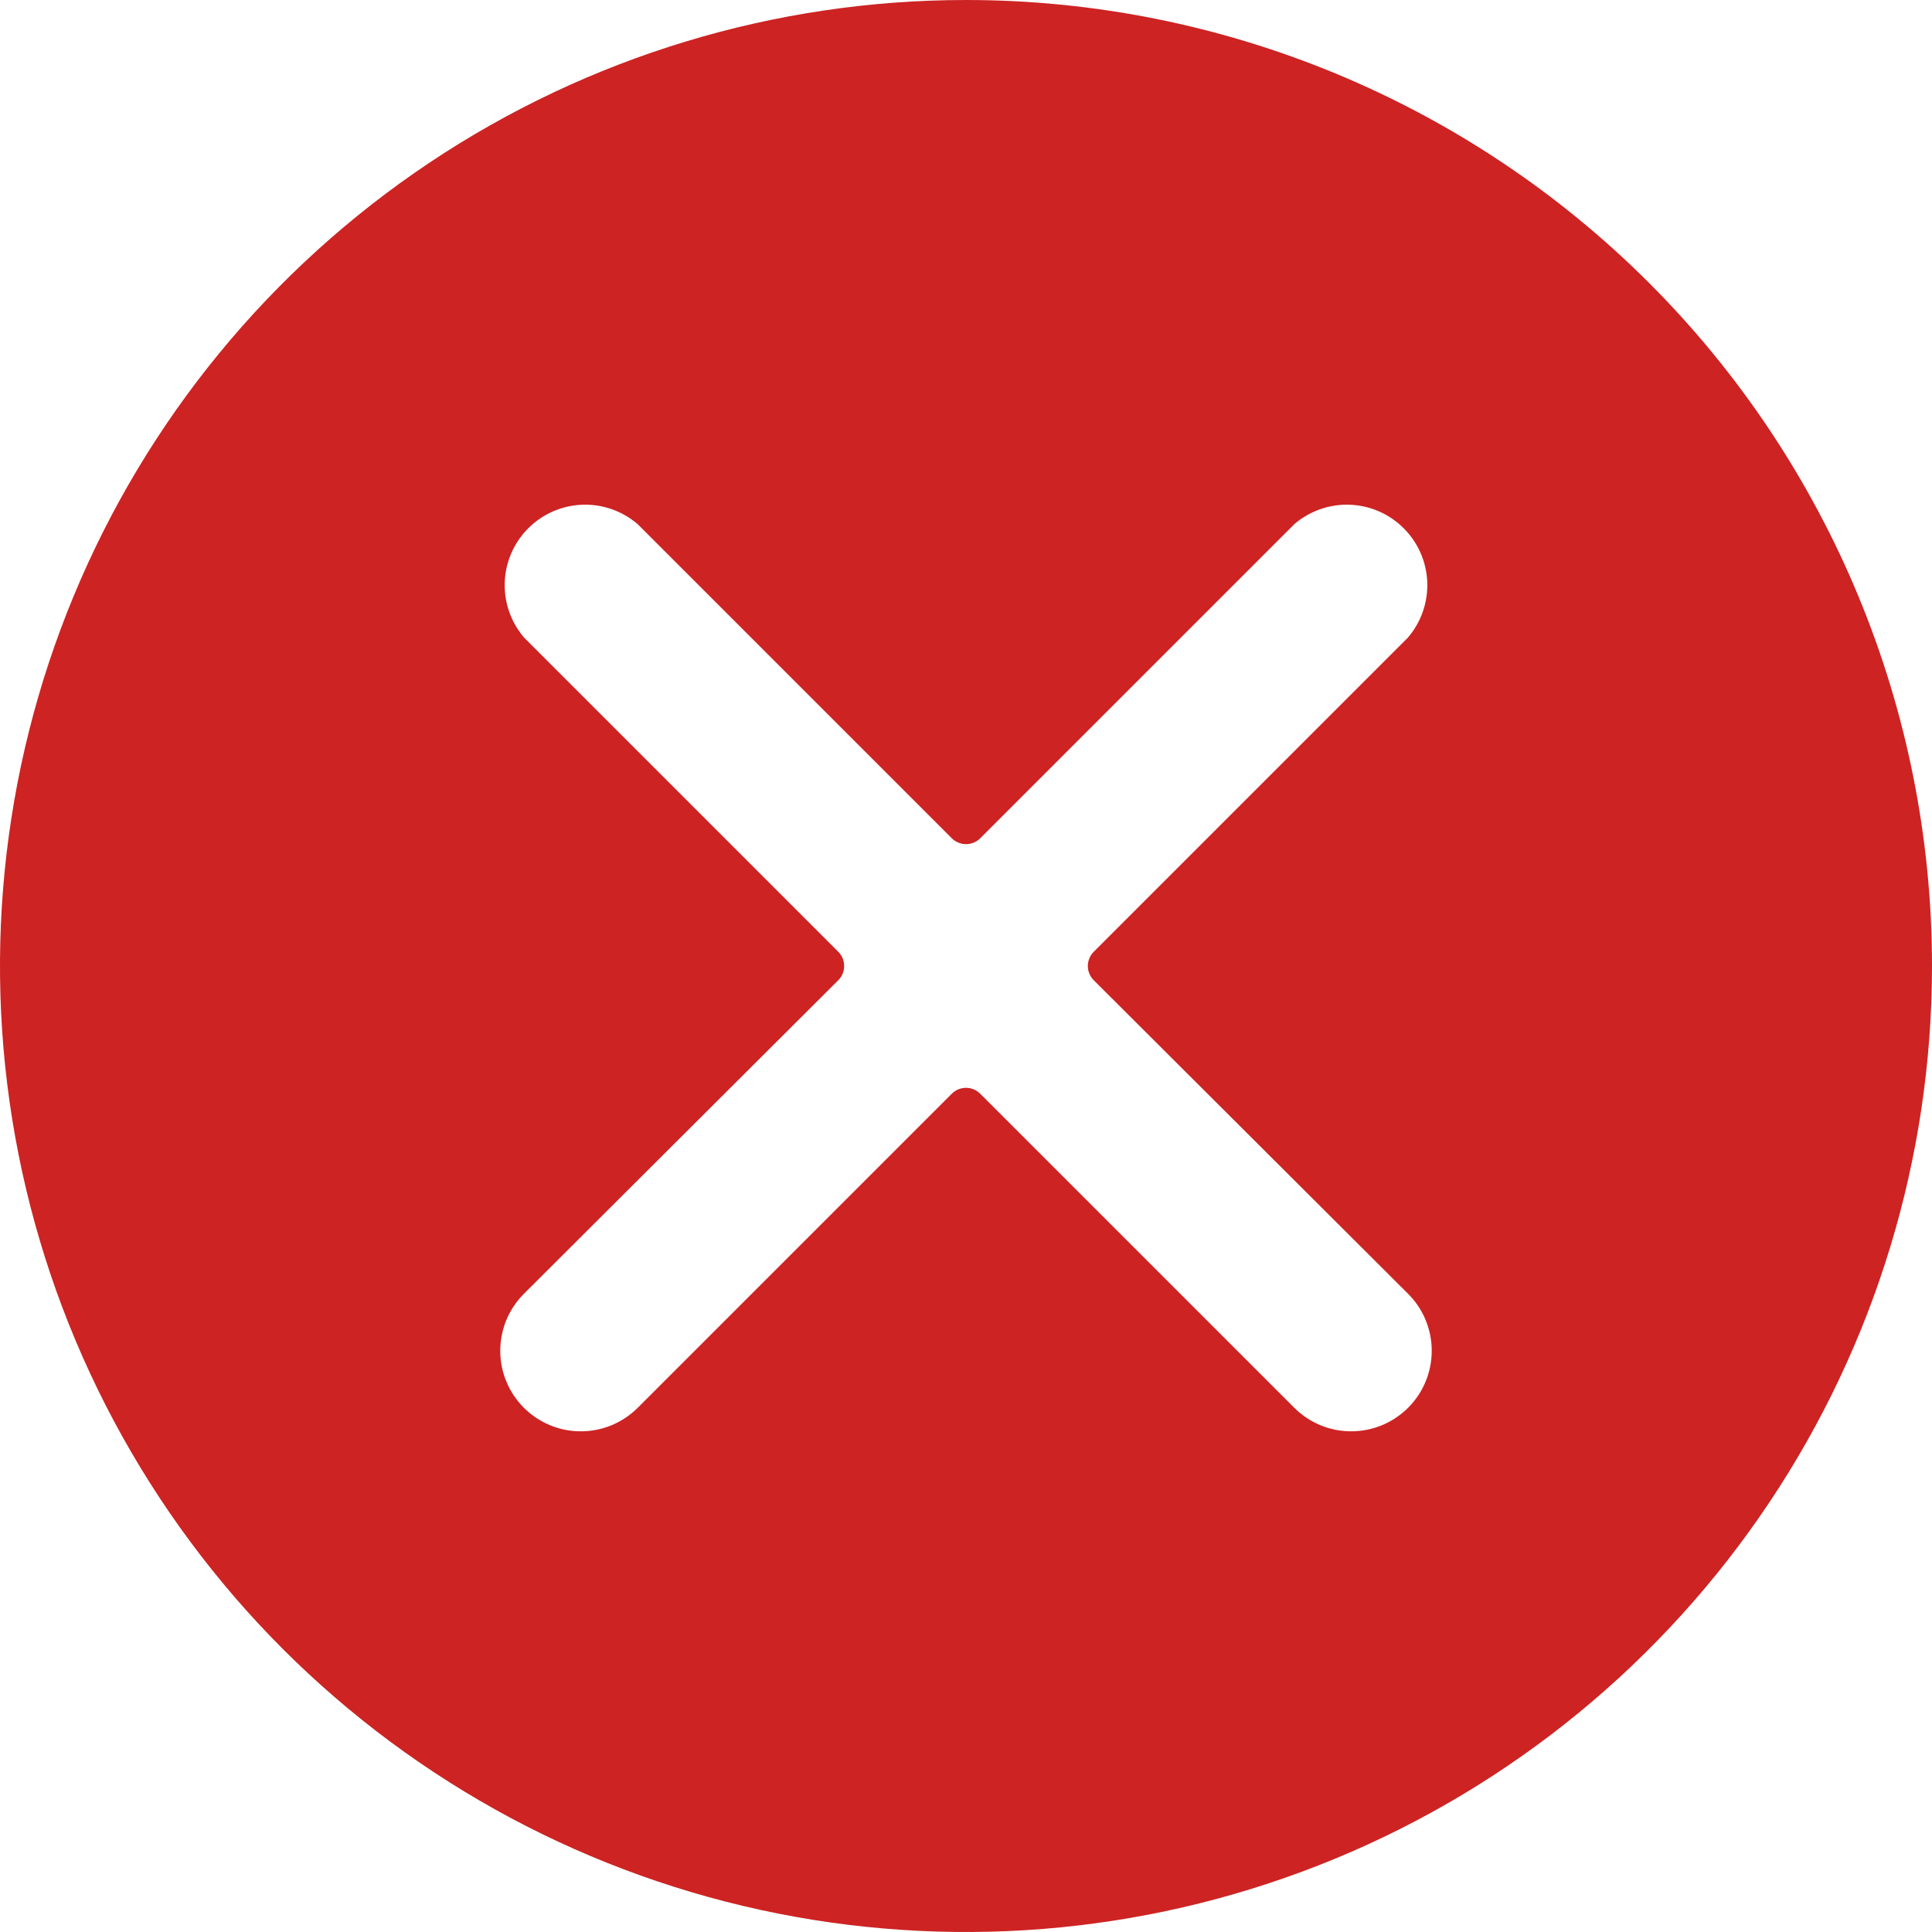 <svg width="56" height="56" viewBox="0 0 32 32" fill="none" xmlns="http://www.w3.org/2000/svg">
<path d="M16 0C12.835 0 9.742 0.938 7.111 2.696C4.48 4.455 2.429 6.953 1.218 9.877C0.007 12.801 -0.31 16.018 0.307 19.121C0.925 22.225 2.449 25.076 4.686 27.314C6.924 29.551 9.775 31.075 12.879 31.693C15.982 32.31 19.199 31.993 22.123 30.782C25.047 29.571 27.545 27.52 29.303 24.889C31.062 22.258 32 19.165 32 16C32 11.757 30.314 7.687 27.314 4.686C24.313 1.686 20.244 0 16 0V0ZM23.32 21.427C23.571 21.676 23.713 22.015 23.714 22.369C23.715 22.722 23.576 23.062 23.327 23.313C23.077 23.564 22.738 23.706 22.385 23.707C22.031 23.709 21.691 23.569 21.44 23.32L16.24 18.12C16.209 18.088 16.172 18.062 16.13 18.044C16.089 18.027 16.045 18.018 16 18.018C15.955 18.018 15.911 18.027 15.87 18.044C15.828 18.062 15.791 18.088 15.76 18.12L10.56 23.32C10.436 23.443 10.288 23.541 10.126 23.608C9.964 23.674 9.79 23.708 9.615 23.707C9.44 23.707 9.267 23.672 9.105 23.604C8.944 23.536 8.797 23.438 8.673 23.313C8.55 23.189 8.452 23.042 8.386 22.88C8.319 22.717 8.285 22.544 8.286 22.369C8.287 22.193 8.322 22.02 8.389 21.858C8.457 21.697 8.556 21.55 8.68 21.427L13.88 16.24C13.912 16.209 13.938 16.172 13.956 16.13C13.973 16.089 13.982 16.045 13.982 16C13.982 15.955 13.973 15.911 13.956 15.87C13.938 15.828 13.912 15.791 13.88 15.76L8.68 10.56C8.462 10.305 8.347 9.977 8.36 9.641C8.373 9.306 8.512 8.987 8.75 8.75C8.987 8.512 9.306 8.373 9.641 8.36C9.977 8.347 10.305 8.462 10.56 8.68L15.76 13.88C15.791 13.912 15.828 13.938 15.87 13.955C15.911 13.973 15.955 13.982 16 13.982C16.045 13.982 16.089 13.973 16.13 13.955C16.172 13.938 16.209 13.912 16.24 13.88L21.44 8.68C21.695 8.462 22.023 8.347 22.359 8.36C22.694 8.373 23.013 8.512 23.25 8.75C23.488 8.987 23.627 9.306 23.64 9.641C23.653 9.977 23.538 10.305 23.32 10.56L18.12 15.76C18.088 15.791 18.062 15.828 18.045 15.87C18.027 15.911 18.018 15.955 18.018 16C18.018 16.045 18.027 16.089 18.045 16.13C18.062 16.172 18.088 16.209 18.12 16.24L23.32 21.427Z" fill="#CD2323"/>
</svg>
